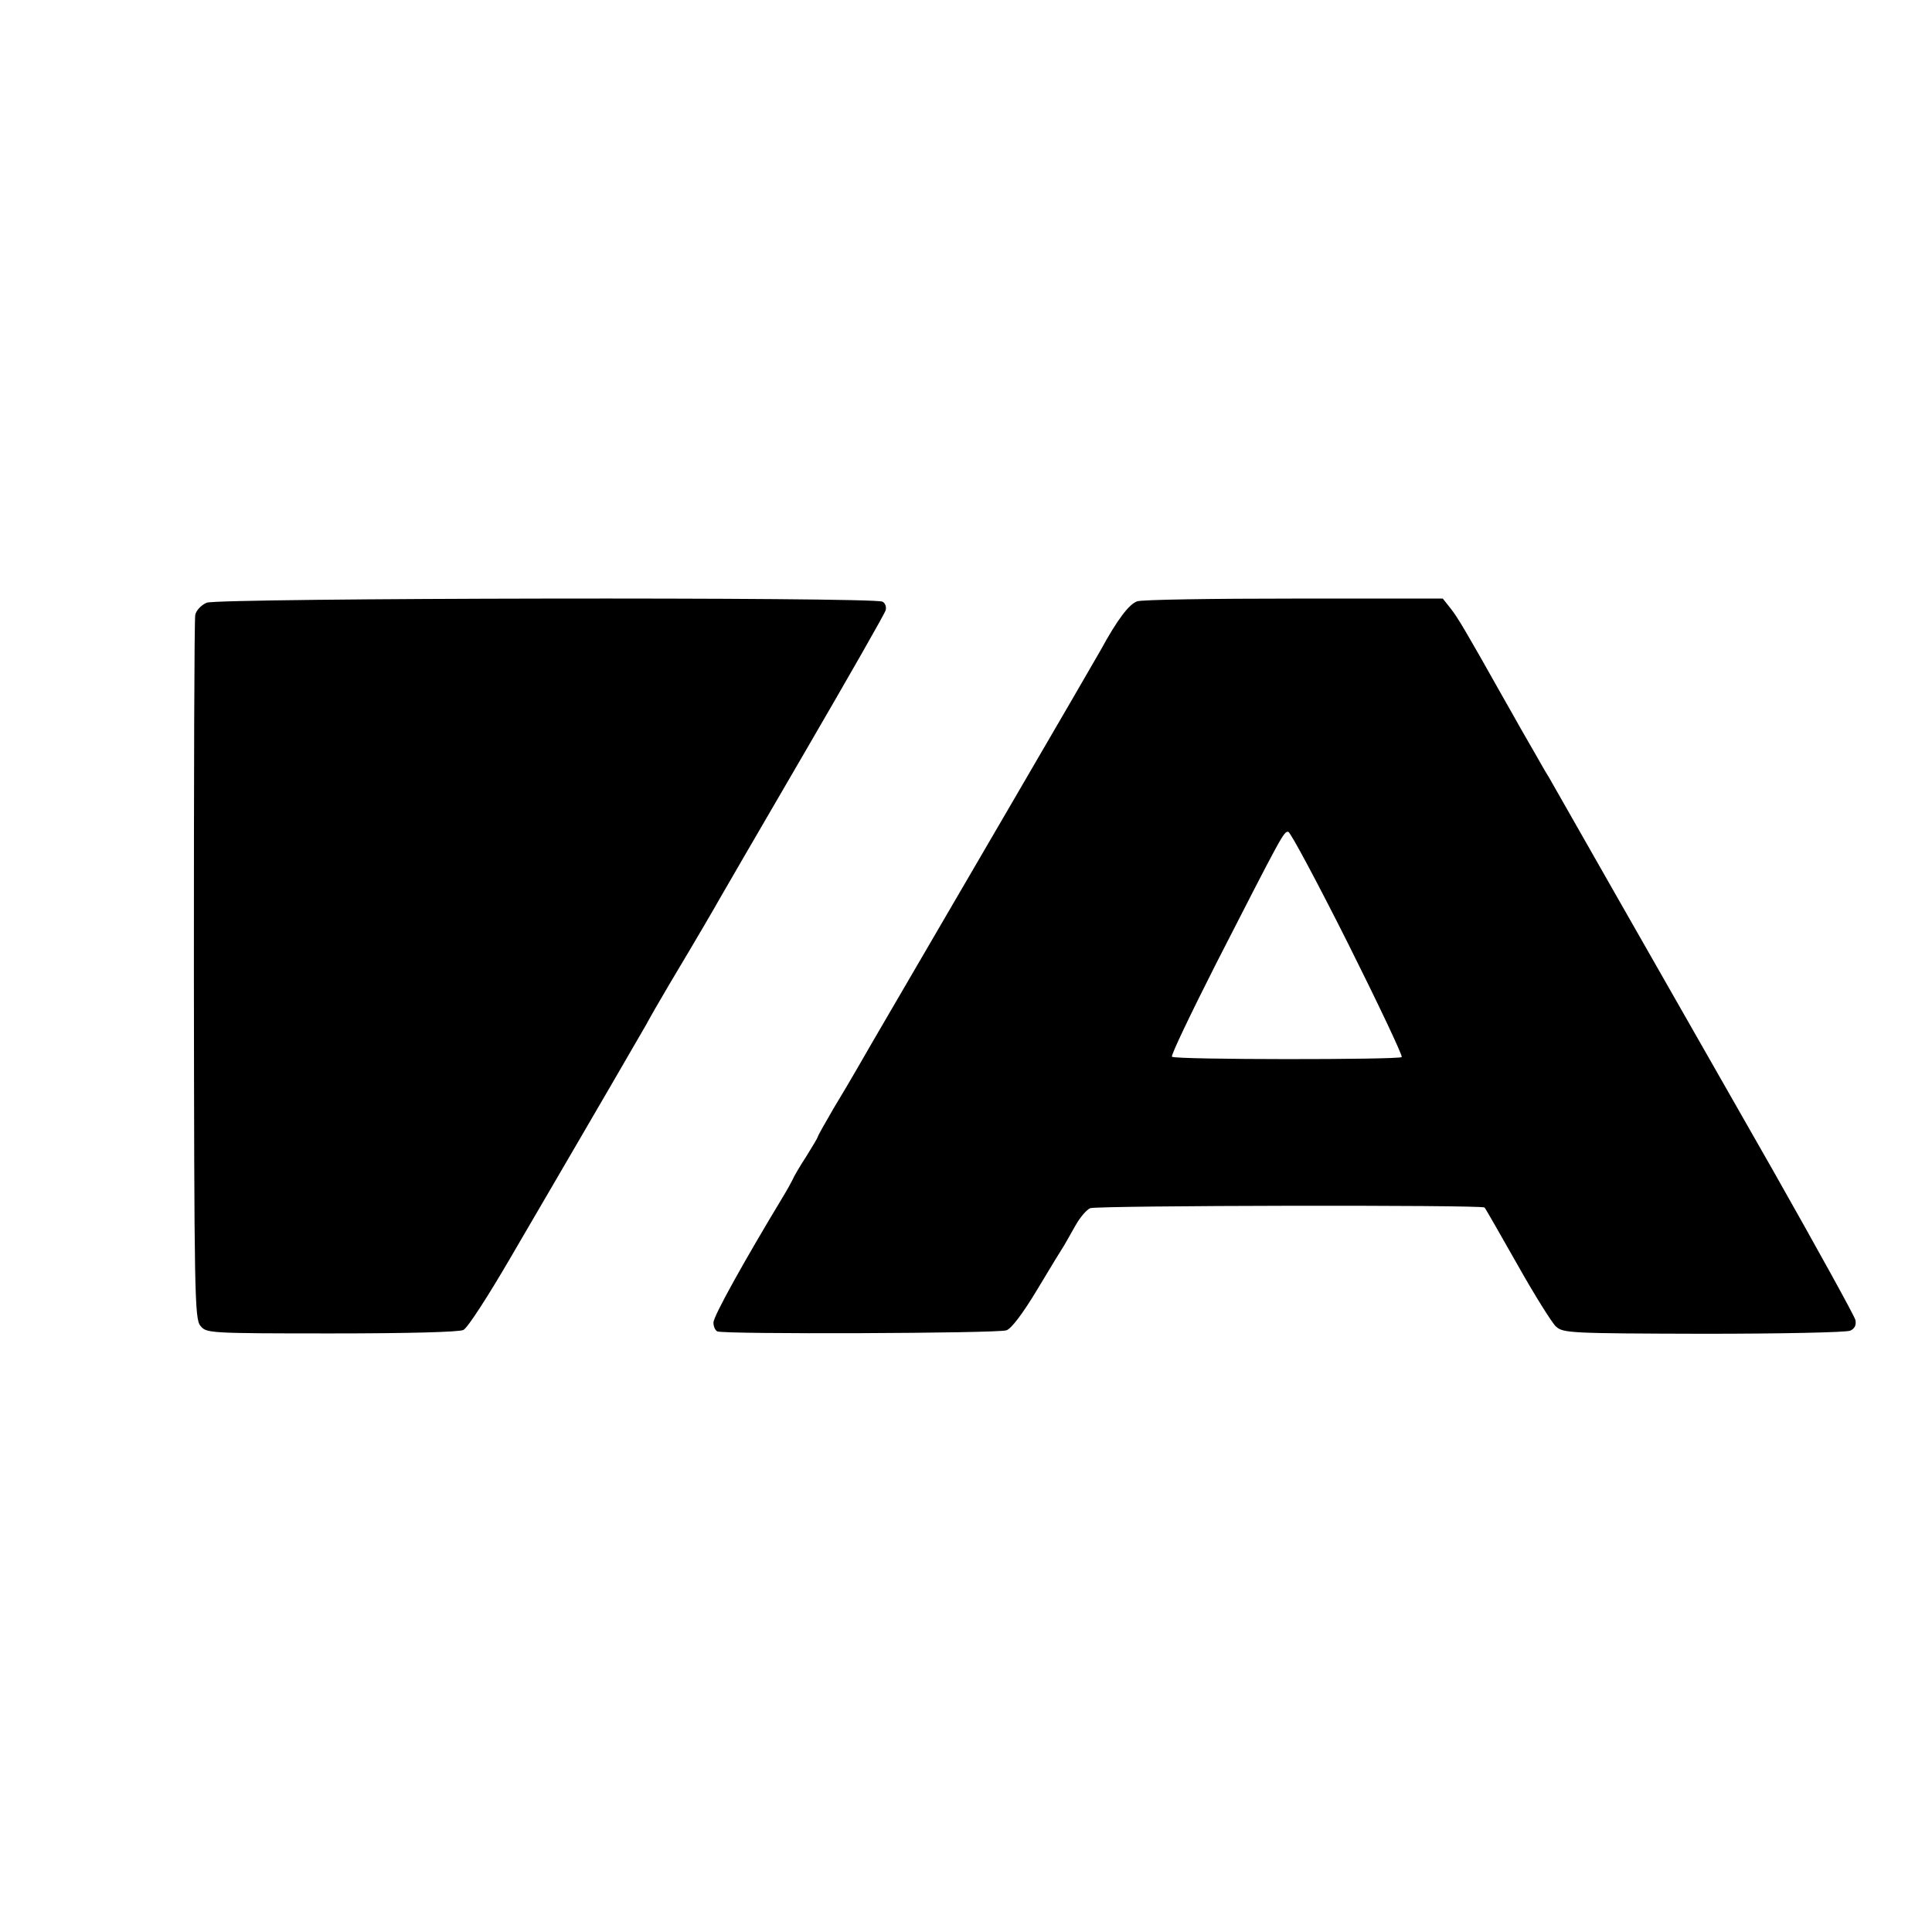 <?xml version="1.0" standalone="no"?>
<!DOCTYPE svg PUBLIC "-//W3C//DTD SVG 20010904//EN"
 "http://www.w3.org/TR/2001/REC-SVG-20010904/DTD/svg10.dtd">
<svg version="1.0" xmlns="http://www.w3.org/2000/svg"
 width="560pt" height="560pt" viewBox="0 0 560 560"
 preserveAspectRatio="xMidYMid meet">
<g transform="translate(0,560) scale(0.1,-0.1)"
fill="#000000" stroke="none">
<path d="M599 3853 c-16 -7 -30 -22 -33 -35 -3 -13 -4 -477 -4 -1031 1 -941 2
-1010 19 -1030 17 -21 21 -22 380 -22 225 0 370 4 382 10 12 5 73 100 137 210
281 481 374 642 393 675 10 19 40 71 66 115 86 144 136 230 147 250 6 11 116
200 244 420 128 220 235 407 237 416 3 9 -1 21 -9 25 -22 14 -1925 11 -1959
-3z"/>
<path d="M3296 3857 c-23 -8 -57 -52 -106 -142 -17 -31 -434 -746 -658 -1130
-19 -33 -42 -73 -52 -90 -9 -16 -38 -65 -64 -108 -25 -43 -46 -80 -46 -83 0
-2 -15 -27 -33 -56 -19 -29 -37 -60 -40 -68 -4 -8 -16 -30 -27 -48 -110 -182
-204 -350 -202 -366 0 -11 5 -22 11 -25 14 -9 812 -6 838 3 14 4 48 49 90 119
37 62 72 119 78 128 5 9 20 35 33 58 13 23 32 45 42 49 21 8 1136 10 1143 2 3
-3 45 -77 95 -165 50 -89 101 -170 112 -180 21 -19 40 -20 428 -21 226 0 415
4 425 9 13 6 18 16 15 31 -3 12 -110 206 -238 432 -350 613 -630 1105 -651
1142 -11 17 -28 48 -39 67 -11 19 -30 52 -42 73 -11 20 -35 62 -52 92 -104
185 -131 231 -151 256 l-23 29 -430 0 c-237 0 -442 -3 -456 -8z m611 -991 c89
-178 159 -326 156 -330 -8 -8 -658 -8 -666 1 -4 3 55 126 129 272 191 373 195
381 208 380 6 0 84 -146 173 -323z"/>
</g>
</svg>
